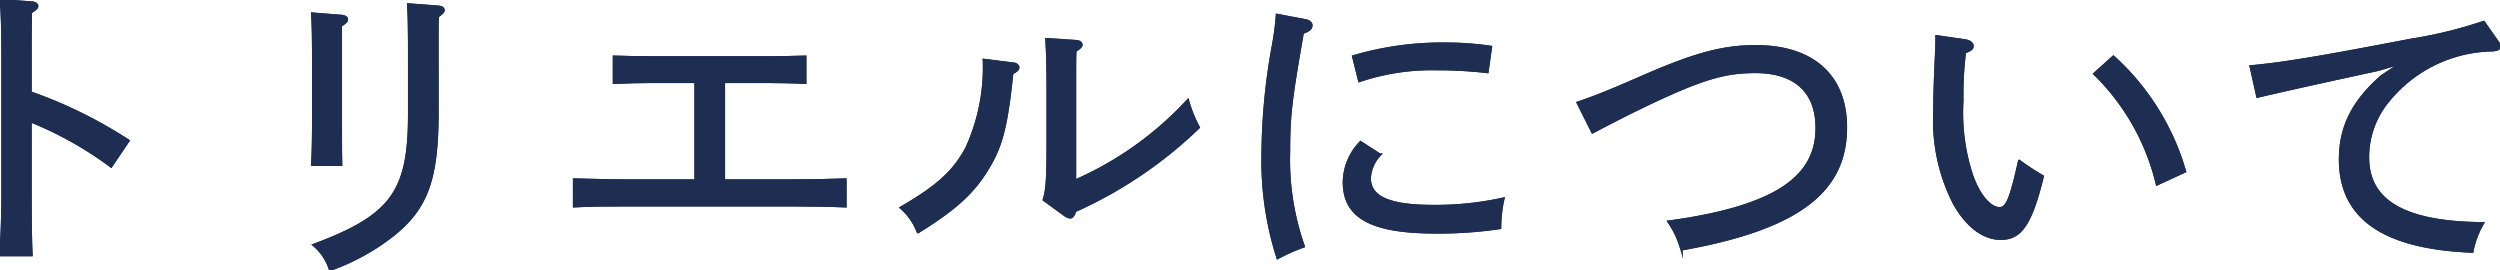 <svg xmlns="http://www.w3.org/2000/svg" xmlns:xlink="http://www.w3.org/1999/xlink" width="231.429" height="25.004" viewBox="0 0 231.429 25.004">
  <defs>
    <clipPath id="clip-path">
      <rect id="長方形_261" data-name="長方形 261" width="231.429" height="25.004" fill="#1e2e52" stroke="#1e2e52" stroke-width="0.24"/>
    </clipPath>
  </defs>
  <g id="グループ_231" data-name="グループ 231" transform="translate(0 0)">
    <g id="グループ_228" data-name="グループ 228" transform="translate(0 0)" clip-path="url(#clip-path)">
      <path id="パス_1765" data-name="パス 1765" d="M3.023.335c.325.029.5.148.5.325,0,.148-.177.3-.59.561-.029,1.8-.029,2.628-.029,5.049V8.661a42.5,42.5,0,0,1,9.064,4.458l-1.594,2.362a33.251,33.251,0,0,0-7.469-4.192v6.348c0,2.8.029,4.724.088,6.053H.13c.118-1.358.206-3.425.206-6.053V6.269C.336,3.11.307,1.722.189.128Z" transform="translate(-0.091 -0.09)" fill="#1e2e52" stroke="#1e2e52" stroke-width="0.24"/>
      <path id="パス_1766" data-name="パス 1766" d="M3.023.335c.325.029.5.148.5.325,0,.148-.177.3-.59.561-.029,1.8-.029,2.628-.029,5.049V8.661a42.5,42.5,0,0,1,9.064,4.458l-1.594,2.362a33.251,33.251,0,0,0-7.469-4.192v6.348c0,2.8.029,4.724.088,6.053H.13c.118-1.358.206-3.425.206-6.053V6.269C.336,3.11.307,1.722.189.128Z" transform="translate(-0.091 -0.09)" fill="#1e2e52" stroke="#1e2e52" stroke-miterlimit="10" stroke-width="0.24"/>
      <path id="パス_1767" data-name="パス 1767" d="M99.743,2.48c.325.029.5.148.5.325,0,.148-.118.266-.561.561v8.562c0,1.771,0,3.336.029,4.31H97.056c.059-1.033.089-2.391.089-4.31v-5.2c0-2.214-.029-3.661-.089-4.458Zm8.887,8.828c0,6.318-.974,8.975-4.192,11.514a20.57,20.57,0,0,1-5.728,3.13A4.9,4.9,0,0,0,97.2,23.678c7.233-2.687,8.828-4.96,8.828-12.075V5.846c0-2.155-.029-3.6-.089-4.429l2.717.207c.354.029.531.118.531.325,0,.148-.147.266-.531.561-.03.768-.03.915-.03,3.336Z" transform="translate(-68.142 -0.995)" fill="#1e2e52" stroke="#1e2e52" stroke-width="0.24"/>
      <path id="パス_1768" data-name="パス 1768" d="M99.743,2.48c.325.029.5.148.5.325,0,.148-.118.266-.561.561v8.562c0,1.771,0,3.336.029,4.31H97.056c.059-1.033.089-2.391.089-4.31v-5.2c0-2.214-.029-3.661-.089-4.458Zm8.887,8.828c0,6.318-.974,8.975-4.192,11.514a20.57,20.57,0,0,1-5.728,3.13A4.9,4.9,0,0,0,97.2,23.678c7.233-2.687,8.828-4.96,8.828-12.075V5.846c0-2.155-.029-3.6-.089-4.429l2.717.207c.354.029.531.118.531.325,0,.148-.147.266-.531.561-.03.768-.03.915-.03,3.336Z" transform="translate(-68.142 -0.995)" fill="#1e2e52" stroke="#1e2e52" stroke-miterlimit="10" stroke-width="0.24"/>
      <path id="パス_1769" data-name="パス 1769" d="M178.423,29.037c1.24.029,3.189.088,4.694.088h6.555V19.973h-4.015c-1.417,0-2.067.029-3.543.089V17.67c.885.029,2.421.059,3.543.059h10.6c1.476,0,2.332-.029,3.543-.059v2.392c-.915-.059-2.569-.089-3.543-.089H192.27v9.153h6.525c1.89,0,2.746-.029,4.724-.088v2.451c-1.27-.059-3.366-.089-4.724-.089H183.117c-1.89,0-3.071,0-4.694.089Z" transform="translate(-125.269 -12.406)" fill="#1e2e52" stroke="#1e2e52" stroke-width="0.24"/>
      <path id="パス_1770" data-name="パス 1770" d="M178.423,29.037c1.24.029,3.189.088,4.694.088h6.555V19.973h-4.015c-1.417,0-2.067.029-3.543.089V17.67c.885.029,2.421.059,3.543.059h10.6c1.476,0,2.332-.029,3.543-.059v2.392c-.915-.059-2.569-.089-3.543-.089H192.27v9.153h6.525c1.89,0,2.746-.029,4.724-.088v2.451c-1.27-.059-3.366-.089-4.724-.089H183.117c-1.89,0-3.071,0-4.694.089Z" transform="translate(-125.269 -12.406)" fill="#1e2e52" stroke="#1e2e52" stroke-miterlimit="10" stroke-width="0.24"/>
      <path id="パス_1771" data-name="パス 1771" d="M290.488,14.493c.177.029.354.177.354.325,0,.177-.147.325-.561.531-.5,4.783-.945,6.643-2.185,8.71-1.358,2.3-3.041,3.838-6.525,5.994a5.6,5.6,0,0,0-1.565-2.244c3.365-1.949,4.9-3.336,6.082-5.551a17.992,17.992,0,0,0,1.594-8.119Zm2.746,12.577c.3-1.033.354-2.037.354-5.492v-4.93c0-2.126-.059-3.6-.118-4.429l2.716.177c.325.029.5.148.5.325,0,.148-.148.3-.561.561-.03.561-.03,1.033-.03,3.366v8.68a31.256,31.256,0,0,0,10.452-7.44,11.793,11.793,0,0,0,1,2.48A39.975,39.975,0,0,1,296.1,28.1c-.118.413-.265.59-.443.59a1.067,1.067,0,0,1-.443-.177Z" transform="translate(-196.591 -8.579)" fill="#1e2e52" stroke="#1e2e52" stroke-width="0.24"/>
      <path id="パス_1772" data-name="パス 1772" d="M290.488,14.493c.177.029.354.177.354.325,0,.177-.147.325-.561.531-.5,4.783-.945,6.643-2.185,8.71-1.358,2.3-3.041,3.838-6.525,5.994a5.6,5.6,0,0,0-1.565-2.244c3.365-1.949,4.9-3.336,6.082-5.551a17.992,17.992,0,0,0,1.594-8.119Zm2.746,12.577c.3-1.033.354-2.037.354-5.492v-4.93c0-2.126-.059-3.6-.118-4.429l2.716.177c.325.029.5.148.5.325,0,.148-.148.3-.561.561-.03.561-.03,1.033-.03,3.366v8.68a31.256,31.256,0,0,0,10.452-7.44,11.793,11.793,0,0,0,1,2.48A39.975,39.975,0,0,1,296.1,28.1c-.118.413-.265.59-.443.59a1.067,1.067,0,0,1-.443-.177Z" transform="translate(-196.591 -8.579)" fill="#1e2e52" stroke="#1e2e52" stroke-miterlimit="10" stroke-width="0.24"/>
      <path id="パス_1773" data-name="パス 1773" d="M396.349,5.189c.325.059.531.236.531.443,0,.3-.236.5-.8.679-1.092,6.23-1.269,7.647-1.269,11.042a24.047,24.047,0,0,0,1.358,8.739,17.3,17.3,0,0,0-2.391,1.063,29.424,29.424,0,0,1-1.388-9.625,57.349,57.349,0,0,1,.915-9.773,25.287,25.287,0,0,0,.413-3.071Zm6.879,12.43a3.415,3.415,0,0,0-.945,2.155c0,1.8,1.83,2.6,5.9,2.6a28.567,28.567,0,0,0,6.466-.679,12.481,12.481,0,0,0-.3,2.687,38.75,38.75,0,0,1-5.934.413c-5.934,0-8.5-1.388-8.5-4.635a5.373,5.373,0,0,1,1.535-3.691Zm-2.451-9.093a28.872,28.872,0,0,1,8.444-1.181,28.455,28.455,0,0,1,4.281.3l-.325,2.3a40.377,40.377,0,0,0-4.753-.266,21.047,21.047,0,0,0-7.086,1.092Z" transform="translate(-275.496 -3.291)" fill="#1e2e52" stroke="#1e2e52" stroke-width="0.24"/>
      <path id="パス_1774" data-name="パス 1774" d="M396.349,5.189c.325.059.531.236.531.443,0,.3-.236.5-.8.679-1.092,6.23-1.269,7.647-1.269,11.042a24.047,24.047,0,0,0,1.358,8.739,17.3,17.3,0,0,0-2.391,1.063,29.424,29.424,0,0,1-1.388-9.625,57.349,57.349,0,0,1,.915-9.773,25.287,25.287,0,0,0,.413-3.071Zm6.879,12.43a3.415,3.415,0,0,0-.945,2.155c0,1.8,1.83,2.6,5.9,2.6a28.567,28.567,0,0,0,6.466-.679,12.481,12.481,0,0,0-.3,2.687,38.75,38.75,0,0,1-5.934.413c-5.934,0-8.5-1.388-8.5-4.635a5.373,5.373,0,0,1,1.535-3.691Zm-2.451-9.093a28.872,28.872,0,0,1,8.444-1.181,28.455,28.455,0,0,1,4.281.3l-.325,2.3a40.377,40.377,0,0,0-4.753-.266,21.047,21.047,0,0,0-7.086,1.092Z" transform="translate(-275.496 -3.291)" fill="#1e2e52" stroke="#1e2e52" stroke-miterlimit="10" stroke-width="0.24"/>
      <path id="パス_1775" data-name="パス 1775" d="M490.31,19.625c1.742-.59,2.952-1.092,5.61-2.244C501,15.137,503.685,14.4,506.785,14.4c5.285,0,8.326,2.746,8.326,7.5,0,5.58-3.838,9.271-15.205,11.278a8.36,8.36,0,0,0-1.181-2.539c10.422-1.417,13.7-4.4,13.7-8.68,0-3.366-2.008-5.2-5.669-5.2-2.923,0-5.049.59-11.16,3.573-1.151.561-2.451,1.24-3.927,2.008Z" transform="translate(-344.243 -10.109)" fill="#1e2e52" stroke="#1e2e52" stroke-width="0.24"/>
      <path id="パス_1776" data-name="パス 1776" d="M490.31,19.625c1.742-.59,2.952-1.092,5.61-2.244C501,15.137,503.685,14.4,506.785,14.4c5.285,0,8.326,2.746,8.326,7.5,0,5.58-3.838,9.271-15.205,11.278a8.36,8.36,0,0,0-1.181-2.539c10.422-1.417,13.7-4.4,13.7-8.68,0-3.366-2.008-5.2-5.669-5.2-2.923,0-5.049.59-11.16,3.573-1.151.561-2.451,1.24-3.927,2.008Z" transform="translate(-344.243 -10.109)" fill="#1e2e52" stroke="#1e2e52" stroke-miterlimit="10" stroke-width="0.24"/>
      <path id="パス_1777" data-name="パス 1777" d="M603.976,11.711c.384.059.649.266.649.5s-.177.384-.708.561a32.35,32.35,0,0,0-.236,4.517,18.492,18.492,0,0,0,.915,6.967c.679,1.86,1.683,2.982,2.539,2.982.679,0,1.033-.8,1.831-4.369a24.7,24.7,0,0,0,2.155,1.417c-1.092,4.458-2.037,5.757-3.867,5.757-1.595,0-3.13-1.151-4.311-3.248a16.828,16.828,0,0,1-1.831-8.414c0-1.358.059-3.1.147-5.049.03-.62.059-1.21.059-2.008Zm13.7,1.506a22.8,22.8,0,0,1,6.613,10.6L621.72,25a21.09,21.09,0,0,0-5.787-10.216Z" transform="translate(-422.036 -7.952)" fill="#1e2e52" stroke="#1e2e52" stroke-width="0.24"/>
      <path id="パス_1778" data-name="パス 1778" d="M603.976,11.711c.384.059.649.266.649.5s-.177.384-.708.561a32.35,32.35,0,0,0-.236,4.517,18.492,18.492,0,0,0,.915,6.967c.679,1.86,1.683,2.982,2.539,2.982.679,0,1.033-.8,1.831-4.369a24.7,24.7,0,0,0,2.155,1.417c-1.092,4.458-2.037,5.757-3.867,5.757-1.595,0-3.13-1.151-4.311-3.248a16.828,16.828,0,0,1-1.831-8.414c0-1.358.059-3.1.147-5.049.03-.62.059-1.21.059-2.008Zm13.7,1.506a22.8,22.8,0,0,1,6.613,10.6L621.72,25a21.09,21.09,0,0,0-5.787-10.216Z" transform="translate(-422.036 -7.952)" fill="#1e2e52" stroke="#1e2e52" stroke-miterlimit="10" stroke-width="0.24"/>
      <path id="パス_1779" data-name="パス 1779" d="M722.218,8.639c.177.236.236.354.236.472,0,.236-.236.325-.709.354a12.684,12.684,0,0,0-9.625,4.724,8.132,8.132,0,0,0-1.86,5.2c0,3.779,2.894,6.053,10.629,6.112a8.241,8.241,0,0,0-.974,2.6c-8.769-.354-12.223-3.484-12.223-8.533,0-2.982,1.181-5.344,3.838-7.676l1.919-1.27-2.244.65c-3.808.827-7.5,1.624-11.16,2.48l-.62-2.775c2.982-.266,6.5-.856,14.792-2.451a40.947,40.947,0,0,0,6.761-1.653Z" transform="translate(-491.061 -4.822)" fill="#1e2e52" stroke="#1e2e52" stroke-width="0.24"/>
      <path id="パス_1780" data-name="パス 1780" d="M722.218,8.639c.177.236.236.354.236.472,0,.236-.236.325-.709.354a12.684,12.684,0,0,0-9.625,4.724,8.132,8.132,0,0,0-1.86,5.2c0,3.779,2.894,6.053,10.629,6.112a8.241,8.241,0,0,0-.974,2.6c-8.769-.354-12.223-3.484-12.223-8.533,0-2.982,1.181-5.344,3.838-7.676l1.919-1.27-2.244.65c-3.808.827-7.5,1.624-11.16,2.48l-.62-2.775c2.982-.266,6.5-.856,14.792-2.451a40.947,40.947,0,0,0,6.761-1.653Z" transform="translate(-491.061 -4.822)" fill="#1e2e52" stroke="#1e2e52" stroke-miterlimit="10" stroke-width="0.24"/>
    </g>
  </g>
</svg>
